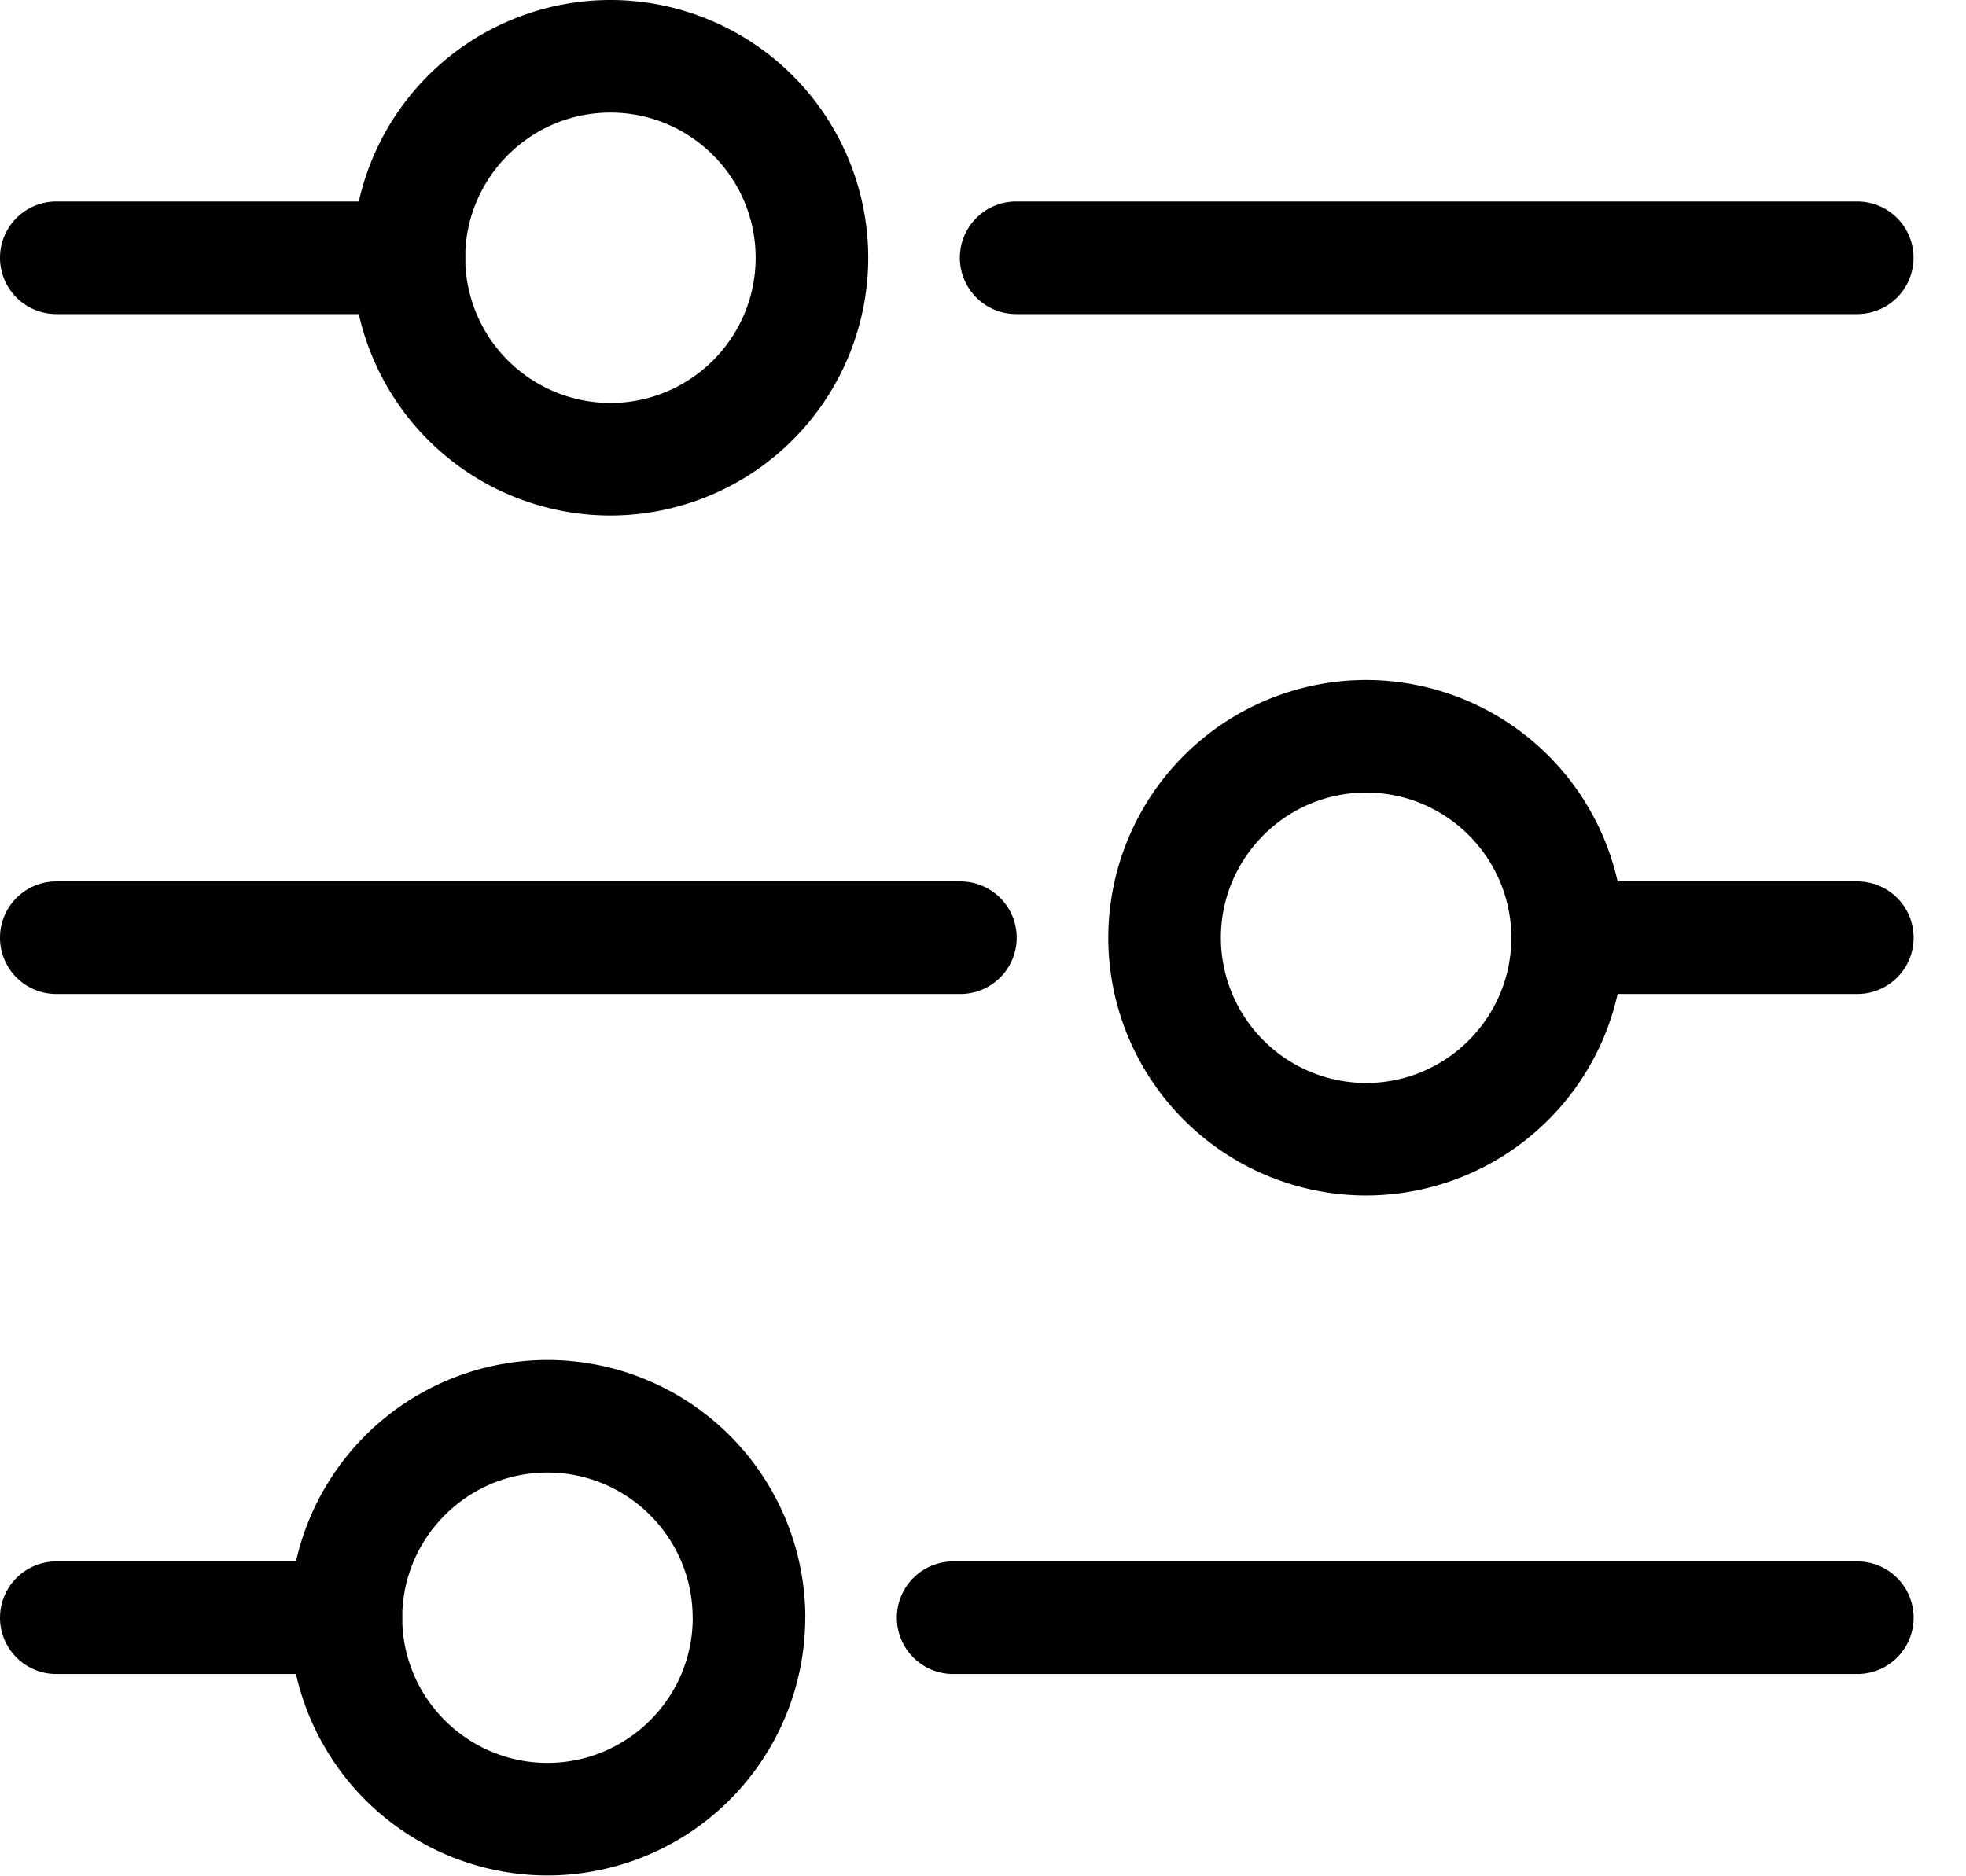 <svg xmlns="http://www.w3.org/2000/svg" width="22" height="21" viewBox="0 0 22 21"><g><g><g><path fill="#000000" d="M4.576 3.515H.63a.63.63 0 0 1 0-1.26h3.946a.63.63 0 0 1 0 1.26z"/></g><g><path fill="#000000" d="M8.456 2.885c0 .896-.729 1.625-1.625 1.625a1.627 1.627 0 0 1-1.625-1.625c0-.896.729-1.625 1.625-1.625s1.625.729 1.625 1.625zm1.26 0A2.888 2.888 0 0 0 6.83 0a2.888 2.888 0 0 0-2.885 2.885A2.888 2.888 0 0 0 6.831 5.77a2.888 2.888 0 0 0 2.885-2.885z"/></g><g><path fill="#000000" d="M20.783 3.515h-9.412a.63.63 0 0 1 0-1.26h9.412a.63.63 0 0 1 0 1.26z"/></g><g><path fill="#000000" d="M16.912 10.496c0 .896-.729 1.625-1.625 1.625a1.627 1.627 0 0 1-1.625-1.625c0-.897.729-1.625 1.625-1.625s1.625.728 1.625 1.625zm1.26 0a2.888 2.888 0 0 0-2.885-2.885 2.888 2.888 0 0 0-2.885 2.885 2.888 2.888 0 0 0 2.885 2.884 2.888 2.888 0 0 0 2.885-2.884z"/></g><g><path fill="#000000" d="M10.748 11.125H.63a.63.63 0 0 1 0-1.26h10.117a.63.63 0 0 1 0 1.26z"/></g><g><path fill="#000000" d="M20.784 11.125h-3.242a.63.63 0 0 1 0-1.26h3.242a.63.63 0 0 1 0 1.26z"/></g><g><path fill="#000000" d="M7.752 18.106c0 .896-.73 1.625-1.626 1.625-.896 0-1.625-.729-1.625-1.625s.73-1.625 1.625-1.625c.896 0 1.625.729 1.625 1.625zm1.26 0a2.888 2.888 0 0 0-2.886-2.885 2.888 2.888 0 0 0-2.884 2.885 2.888 2.888 0 0 0 2.884 2.885 2.888 2.888 0 0 0 2.885-2.885z"/></g><g><path fill="#000000" d="M20.784 18.736H10.666a.63.63 0 0 1 0-1.26h10.118a.63.63 0 0 1 0 1.26z"/></g><g><path fill="#000000" d="M3.871 18.736H.63a.63.63 0 0 1 0-1.26H3.87a.63.63 0 0 1 0 1.26z"/></g></g></g></svg>